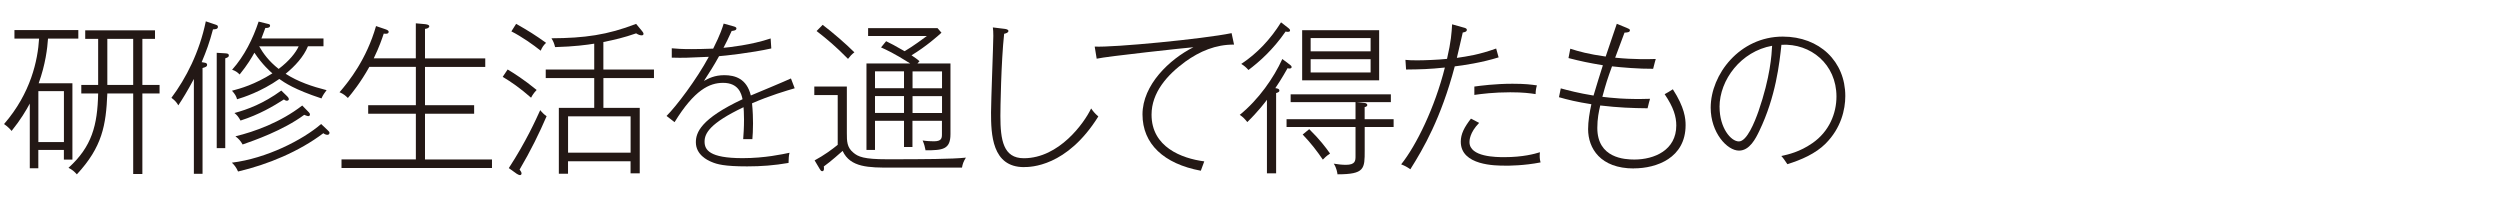 <?xml version="1.0" encoding="UTF-8"?><svg id="copy" xmlns="http://www.w3.org/2000/svg" width="580" height="48" viewBox="0 0 580 48"><defs><style>.cls-1{fill:#231815;}</style></defs><path class="cls-1" d="m16.8,19.32v17.71h-1.98v-2.24h-5.93v4.25h-1.98v-15.01c-.84,1.56-2.13,3.76-4.22,6.35-.34-.42-.87-.99-1.75-1.6,6.23-7.18,7.83-14.82,8.13-19.83H3.35v-1.98h14.82v1.98h-7.03c-.15,2.2-.57,5.93-2.17,10.37h7.83Zm-7.9,1.82v11.82h5.93v-11.82h-5.93Zm24.13-1.44h3.99v1.98h-3.99v18.69h-2.13v-18.69h-6c-.3,7.41-1.18,12.42-7.07,18.77-.61-.68-1.1-1.1-1.94-1.52,5.43-4.9,6.73-9.88,6.88-17.25h-3.91v-1.98h3.91v-10.68h-3v-1.98h16.19v1.98h-2.93v10.68Zm-2.13-10.68h-6v10.68h6v-10.68Z"/><path class="cls-1" d="m49.41,6.82c-.84,3.15-1.52,4.98-2.62,7.6l.61.11c.3.04.65.11.65.53,0,.34-.23.49-1.06.72v24.54h-2.01v-22c-1.56,2.92-2.58,4.56-3.61,6.12-.27-.46-.61-1.03-1.6-1.75,3.38-4.52,6.5-10.56,7.98-17.74l2.01.68c.57.19.8.23.8.61,0,.53-.68.57-1.14.57Zm2.85,6.72v20.82h-1.98V12.25l1.82.11c.57.04.99.04.99.53,0,.38-.42.49-.84.65Zm23.67,17.74c-.34,0-.76-.23-.91-.38-5.62,4.25-12.84,7.26-19.79,8.89-.46-1.03-.91-1.56-1.44-2.05,8.05-.99,16.45-5.28,20.71-8.97l1.37,1.29c.46.42.57.57.57.76,0,.3-.23.46-.49.46Zm-1.33-8.44c-6.34-2.09-8.55-3.65-9.8-4.52-4.22,2.96-8.4,4.29-9.8,4.71-.19-.72-.49-1.22-1.18-1.98,2.01-.53,5.21-1.41,9.38-4.03-.46-.38-2.32-2.01-4.18-4.79-.57,1.06-1.63,2.85-3.42,5.05-.57-.57-.99-.84-1.75-1.1,2.85-3.19,4.83-7.18,6.15-11.17l1.98.49c.49.11.68.15.68.46,0,.42-.53.57-1.1.53-.49,1.37-.72,1.94-.91,2.43h14.4v1.82h-3.61c-.99,2.43-3,4.6-5.17,6.38,2.89,1.86,6.19,2.96,9.5,3.8-.34.42-.91,1.22-1.18,1.9Zm-8.05.53c-.3,0-.53-.19-.68-.3-2.43,1.56-5.7,3.5-10.07,4.9-.46-.87-.87-1.33-1.41-1.75,3.08-.84,6.69-2.17,10.87-5.21l1.41,1.37c.15.15.34.38.34.65,0,.23-.27.34-.46.34Zm4.9,3.57c-.15,0-.68-.23-.87-.3-4.94,3.65-11.78,6-14.29,6.88-.49-.84-.87-1.29-1.67-1.9,4.41-1.06,10.45-3.23,15.5-7.14l1.52,1.56c.11.11.27.3.27.53,0,.27-.19.38-.46.38Zm-11.32-16.19c.91,1.6,2.24,3.46,4.52,5.24,2.47-1.86,3.99-3.8,4.64-5.24h-9.16Z"/><path class="cls-1" d="m79.23,38.96v-1.98h17.25v-10.6h-11.06v-1.98h11.06v-8.89h-10.79c-2.01,3.61-4.03,6.12-4.98,7.22-.61-.57-1.03-.95-1.94-1.33,2.24-2.58,6.27-7.67,8.47-15.35l2.13.72c.3.11.8.27.8.61,0,.57-.76.46-1.14.42-.38,1.14-1.03,3.08-2.32,5.74h9.76V5.41l2.13.19c.27.04.99.11.99.49,0,.42-.61.57-.99.61v6.84h13.98v1.98h-13.98v8.89h11.4v1.98h-11.4v10.6h15.54v1.98h-34.92Z"/><path class="cls-1" d="m123.2,22.66c-2.55-2.24-4.6-3.65-6.57-4.83l1.14-1.71c1.52.91,3.76,2.32,6.73,4.75-.27.27-.84.91-1.29,1.79Zm-2.66,16.68c.23.3.46.61.46.91,0,.27-.23.38-.38.38-.11,0-.38-.08-.72-.3l-1.86-1.33c3.99-6.12,6.31-11.29,7.29-13.45.38.49.99,1.1,1.48,1.41-1.63,3.8-3.69,8.02-6.27,12.39Zm4.9-27.58c-1.71-1.37-4.41-3.27-6.8-4.48l1.1-1.75c2.77,1.56,4.52,2.66,6.95,4.41-.61.57-.91,1.03-1.25,1.82Zm14.55,6.34v6.92h8.43v15.2h-2.13v-2.81h-14.51v2.89h-2.13v-15.27h8.21v-6.92h-11.25v-1.98h11.25v-6c-1.63.27-4.64.68-9.08.8-.19-.8-.38-1.29-.84-2.05,7.67-.04,12.96-.76,19.64-3.34l1.41,1.71c.19.23.3.42.3.61,0,.27-.19.34-.46.34-.34,0-.76-.15-1.25-.46-2.85.99-4.94,1.48-7.6,2.01v6.38h11.74v1.98h-11.74Zm6.31,8.89h-14.51v8.43h14.51v-8.43Z"/><path class="cls-1" d="m174.47,23.96c.19,1.79.23,3.61.23,4.67,0,1.71-.08,2.66-.15,3.65h-2.13c.08-1.1.19-2.58.19-4.56,0-1.56-.08-2.39-.11-2.85-7.83,3.72-9.04,6.08-9.04,7.98s1.1,3.84,8.81,3.84c5.21,0,9.23-.91,10.9-1.25-.19.68-.19,1.33-.23,2.36-3.31.57-6.27.8-9.61.8-5.28,0-6.99-.49-8.24-1.03-.95-.38-3.65-1.67-3.65-4.56,0-2.24,1.1-5.43,10.83-9.99-.27-1.33-.95-3.8-4.52-3.8-3.15,0-6.65,1.63-11.25,9.12l-1.86-1.44c2.28-2.28,6.95-8.43,9.8-13.72-5.21.23-5.81.27-8.59.19v-2.17c1.22.11,2.17.19,4.56.19,1.29,0,3.19-.04,5.05-.11,1.67-3.31,2.2-5.02,2.43-5.81l2.05.57c.53.15.91.23.91.57,0,.49-.8.53-1.1.57-.91,1.98-1.22,2.62-1.9,3.91,1.18-.11,6.46-.65,10.94-2.17l.15,2.32c-4.64,1.03-10.9,1.71-12.12,1.79-1.1,2.01-2.28,3.88-3.5,5.74,1.06-.57,2.43-1.33,4.71-1.33,2.51,0,5.21.8,6.16,4.71,1.48-.61,8.02-3.34,9.31-3.95l.87,2.28c-1.94.57-5.74,1.67-9.92,3.5Z"/><path class="cls-1" d="m196.47,20.08v10.79c0,1.86,0,3.3,1.48,4.52,1.14.99,2.51,1.56,7.83,1.56,8.55,0,15.16-.04,18.31-.38-.57.91-.76,1.48-.91,2.32h-16.41c-5.17,0-9.5,0-11.28-3.88-.57.49-2.62,2.36-4.37,3.61.04.23.19,1.1-.38,1.1-.27,0-.42-.3-.57-.53l-1.18-1.98c2.13-1.14,4.07-2.55,5.36-3.61v-11.55h-5.43v-1.98h7.56Zm-5.62-14.32c2.17,1.63,5.4,4.41,7.37,6.38-.65.49-.91.8-1.48,1.52-2.85-2.89-4.79-4.52-7.29-6.46l1.41-1.44Zm20.86,28.34h-1.98v-6.08h-6.73v6.76h-1.98V14.72h10.14c-3.84-2.43-5.59-3.19-6.76-3.72l1.18-1.44c1.14.57,1.94.95,4.29,2.32,2.01-1.18,4.33-2.92,5.17-3.53h-13.64v-1.82h16.11l.91,1.06c-.84.76-3.5,3.15-6.95,5.24.99.65,1.37.95,1.86,1.37l-.49.53h7.67v16.38c0,3.57-1.79,3.76-5.78,3.76-.15-.8-.3-1.41-.68-2.28.91.15,2.05.19,2.62.19,1.75,0,1.86-.72,1.86-1.6v-3.15h-6.84v6.08Zm-1.98-17.55h-6.73v3.91h6.73v-3.91Zm0,5.74h-6.73v3.91h6.73v-3.91Zm1.98-1.82h6.84v-3.91h-6.84v3.91Zm0,5.74h6.84v-3.91h-6.84v3.91Z"/><path class="cls-1" d="m237.56,38.77c-7.45,0-7.64-7.67-7.64-12.69,0-2.66.53-15.92.53-17.74,0-.95-.04-1.41-.11-1.98l2.77.34c.23.04.84.11.84.49,0,.42-.65.57-.99.65-.72,6.61-.87,17.55-.87,19.07,0,5.59.68,9.8,5.43,9.8,8.21,0,14.06-8.24,15.62-11.55.42.61.84,1.14,1.67,1.86-7.33,11.74-15.81,11.74-17.25,11.74Z"/><path class="cls-1" d="m274.95,14.34c-4.18,3.04-7.79,7.14-7.79,12.27,0,7.49,6.95,10.14,12.23,10.83-.3.76-.49,1.33-.8,2.17-8.59-1.6-13.53-6.23-13.53-13.07s6.27-12.8,11.82-15.58c-1.22.08-20.25,2.13-22.45,2.66l-.46-2.81c4.37.23,25.04-1.75,31.76-3.12l.57,2.66c-4.26-.04-7.98,1.56-11.36,3.99Z"/><path class="cls-1" d="m299.21,15.9c-.11,0-.3,0-.49-.08-1.37,2.43-2.43,4.03-2.85,4.63.34.04.95.11.95.57,0,.38-.53.49-.76.57v18.62h-2.13v-17.06c-.3.42-2.05,2.74-4.56,5.17-.61-.76-.95-1.14-1.75-1.67,4.41-3.57,7.9-8.62,9.88-12.96l1.82,1.37c.15.11.34.3.34.49,0,.23-.19.34-.46.34Zm-.42-8.51c-.23,0-.38-.04-.53-.08-2.96,4.29-6.19,7.1-8.62,8.93-.49-.57-1.03-1.03-1.67-1.41,3.69-2.43,6.8-5.74,9.23-9.65l1.71,1.33c.19.15.38.3.38.57,0,.3-.38.3-.49.3Zm17.82,22.07v5.47c0,4.22,0,5.51-6.31,5.51-.04-.27-.19-1.48-.87-2.47.95.15,1.9.27,2.81.27,2.24,0,2.24-.99,2.24-2.05v-6.72h-16v-1.82h16v-3.95h-15.05v-1.82h23.25v1.82h-7.9l1.82.19c.34.04.61.23.61.46,0,.34-.38.46-.61.49v2.81h6.72v1.82h-6.72Zm-14.51-10.83V7.01h17.86v11.63h-17.86Zm4.79,18.39c-1.33-1.94-2.7-3.76-4.67-5.81l1.52-1.25c2.43,2.39,3.84,4.25,4.83,5.66-.87.57-1.37,1.1-1.67,1.41Zm11.09-28.19h-13.91v3.08h13.91v-3.08Zm0,4.9h-13.91v3.08h13.91v-3.08Z"/><path class="cls-1" d="m337.5,15.41c-3.19,12.04-7.26,19.04-10.3,23.86-.76-.53-1.33-.84-2.13-1.14,3.53-4.41,7.83-13.22,10.14-22.46-3.69.38-5.51.42-9,.46l-.15-2.24c.76.08,1.56.11,2.7.11,1.63,0,4.67-.11,6.95-.34.95-4.1,1.06-6,1.18-8.02l2.55.72c.61.15.87.27.87.57,0,.46-.65.57-.95.61-.23.91-1.14,5.05-1.37,5.89,2.58-.38,5.05-.72,9.12-2.17l.57,2.05c-3.88,1.22-8.24,1.86-10.18,2.09Zm11.66,23.02c-2.13,0-10.26,0-10.26-5.55,0-1.79.8-3.34,2.36-5.36l1.9.99c-2.24,2.28-2.24,4.14-2.24,4.45,0,3.5,6.31,3.5,8.09,3.5,4.33,0,7.03-.76,8.25-1.14-.08.8-.08,1.56.15,2.36-3.84.76-7.41.76-8.24.76Zm7.1-16.6c-1.25-.19-2.85-.42-5.89-.42-3.76,0-6.73.38-8.32.61v-1.94c1.37-.19,4.83-.65,8.85-.65,3,0,4.33.19,5.66.38-.19.61-.3,1.37-.3,2.01Z"/><path class="cls-1" d="m379.04,39.08c-7.75,0-10.6-4.67-10.6-9.12,0-1.79.34-3.91.76-5.78-3.38-.53-5.43-1.03-7.52-1.63l.42-2.05c1.79.49,4.1,1.1,7.6,1.67.3-1.14,1.86-6.04,2.17-7.03-3.38-.57-5.02-.91-7.98-1.67l.42-2.17c2.01.65,4.18,1.25,8.21,1.82.38-1.22,2.24-6.5,2.58-7.6l2.32.95c.53.23.72.3.72.57,0,.49-.72.49-1.25.53-.72,1.9-1.75,4.64-2.17,5.81,4.45.46,8.02.34,9.42.3-.15.53-.23.76-.61,2.28-3.15.04-7.6-.34-9.54-.57-1.1,3.04-1.37,3.88-2.24,7.07,1.98.23,5.32.65,11.06.46-.19.57-.3,1.14-.57,2.2-3.65-.04-6.73-.15-10.98-.65-.34,1.44-.68,3.08-.68,5.21,0,7.03,6.38,7.33,8.59,7.33,4.64,0,9.73-2.17,9.73-7.9,0-2.05-.61-4.18-2.7-7.26.57-.3,1.14-.65,1.9-1.14,2.74,4.22,2.96,6.8,2.96,8.32,0,7.64-6.76,10.03-12.01,10.03Z"/><path class="cls-1" d="m423.56,33.3c-2.36,2.36-5.7,3.8-8.89,4.79-.46-.68-.95-1.44-1.41-1.9,1.6-.34,4.29-.95,7.18-2.96,3.95-2.7,5.62-6.95,5.62-10.83,0-7.49-5.96-12.39-12.77-12.01-.46,4.29-1.29,12.01-5.13,19.99-.84,1.75-2.24,4.56-4.71,4.56-2.77,0-6.57-4.18-6.57-9.96,0-7.71,6.73-16.49,16.72-16.49,8.55,0,14.51,5.78,14.51,13.79,0,3.15-.99,7.45-4.56,11.02Zm-24.62-8.47c0,4.83,2.62,7.98,4.48,7.98s3.65-4.45,4.56-7.03c2.74-7.94,3.04-13.07,3.15-15.16-7.22,1.29-12.2,7.9-12.2,14.21Z"/></svg>